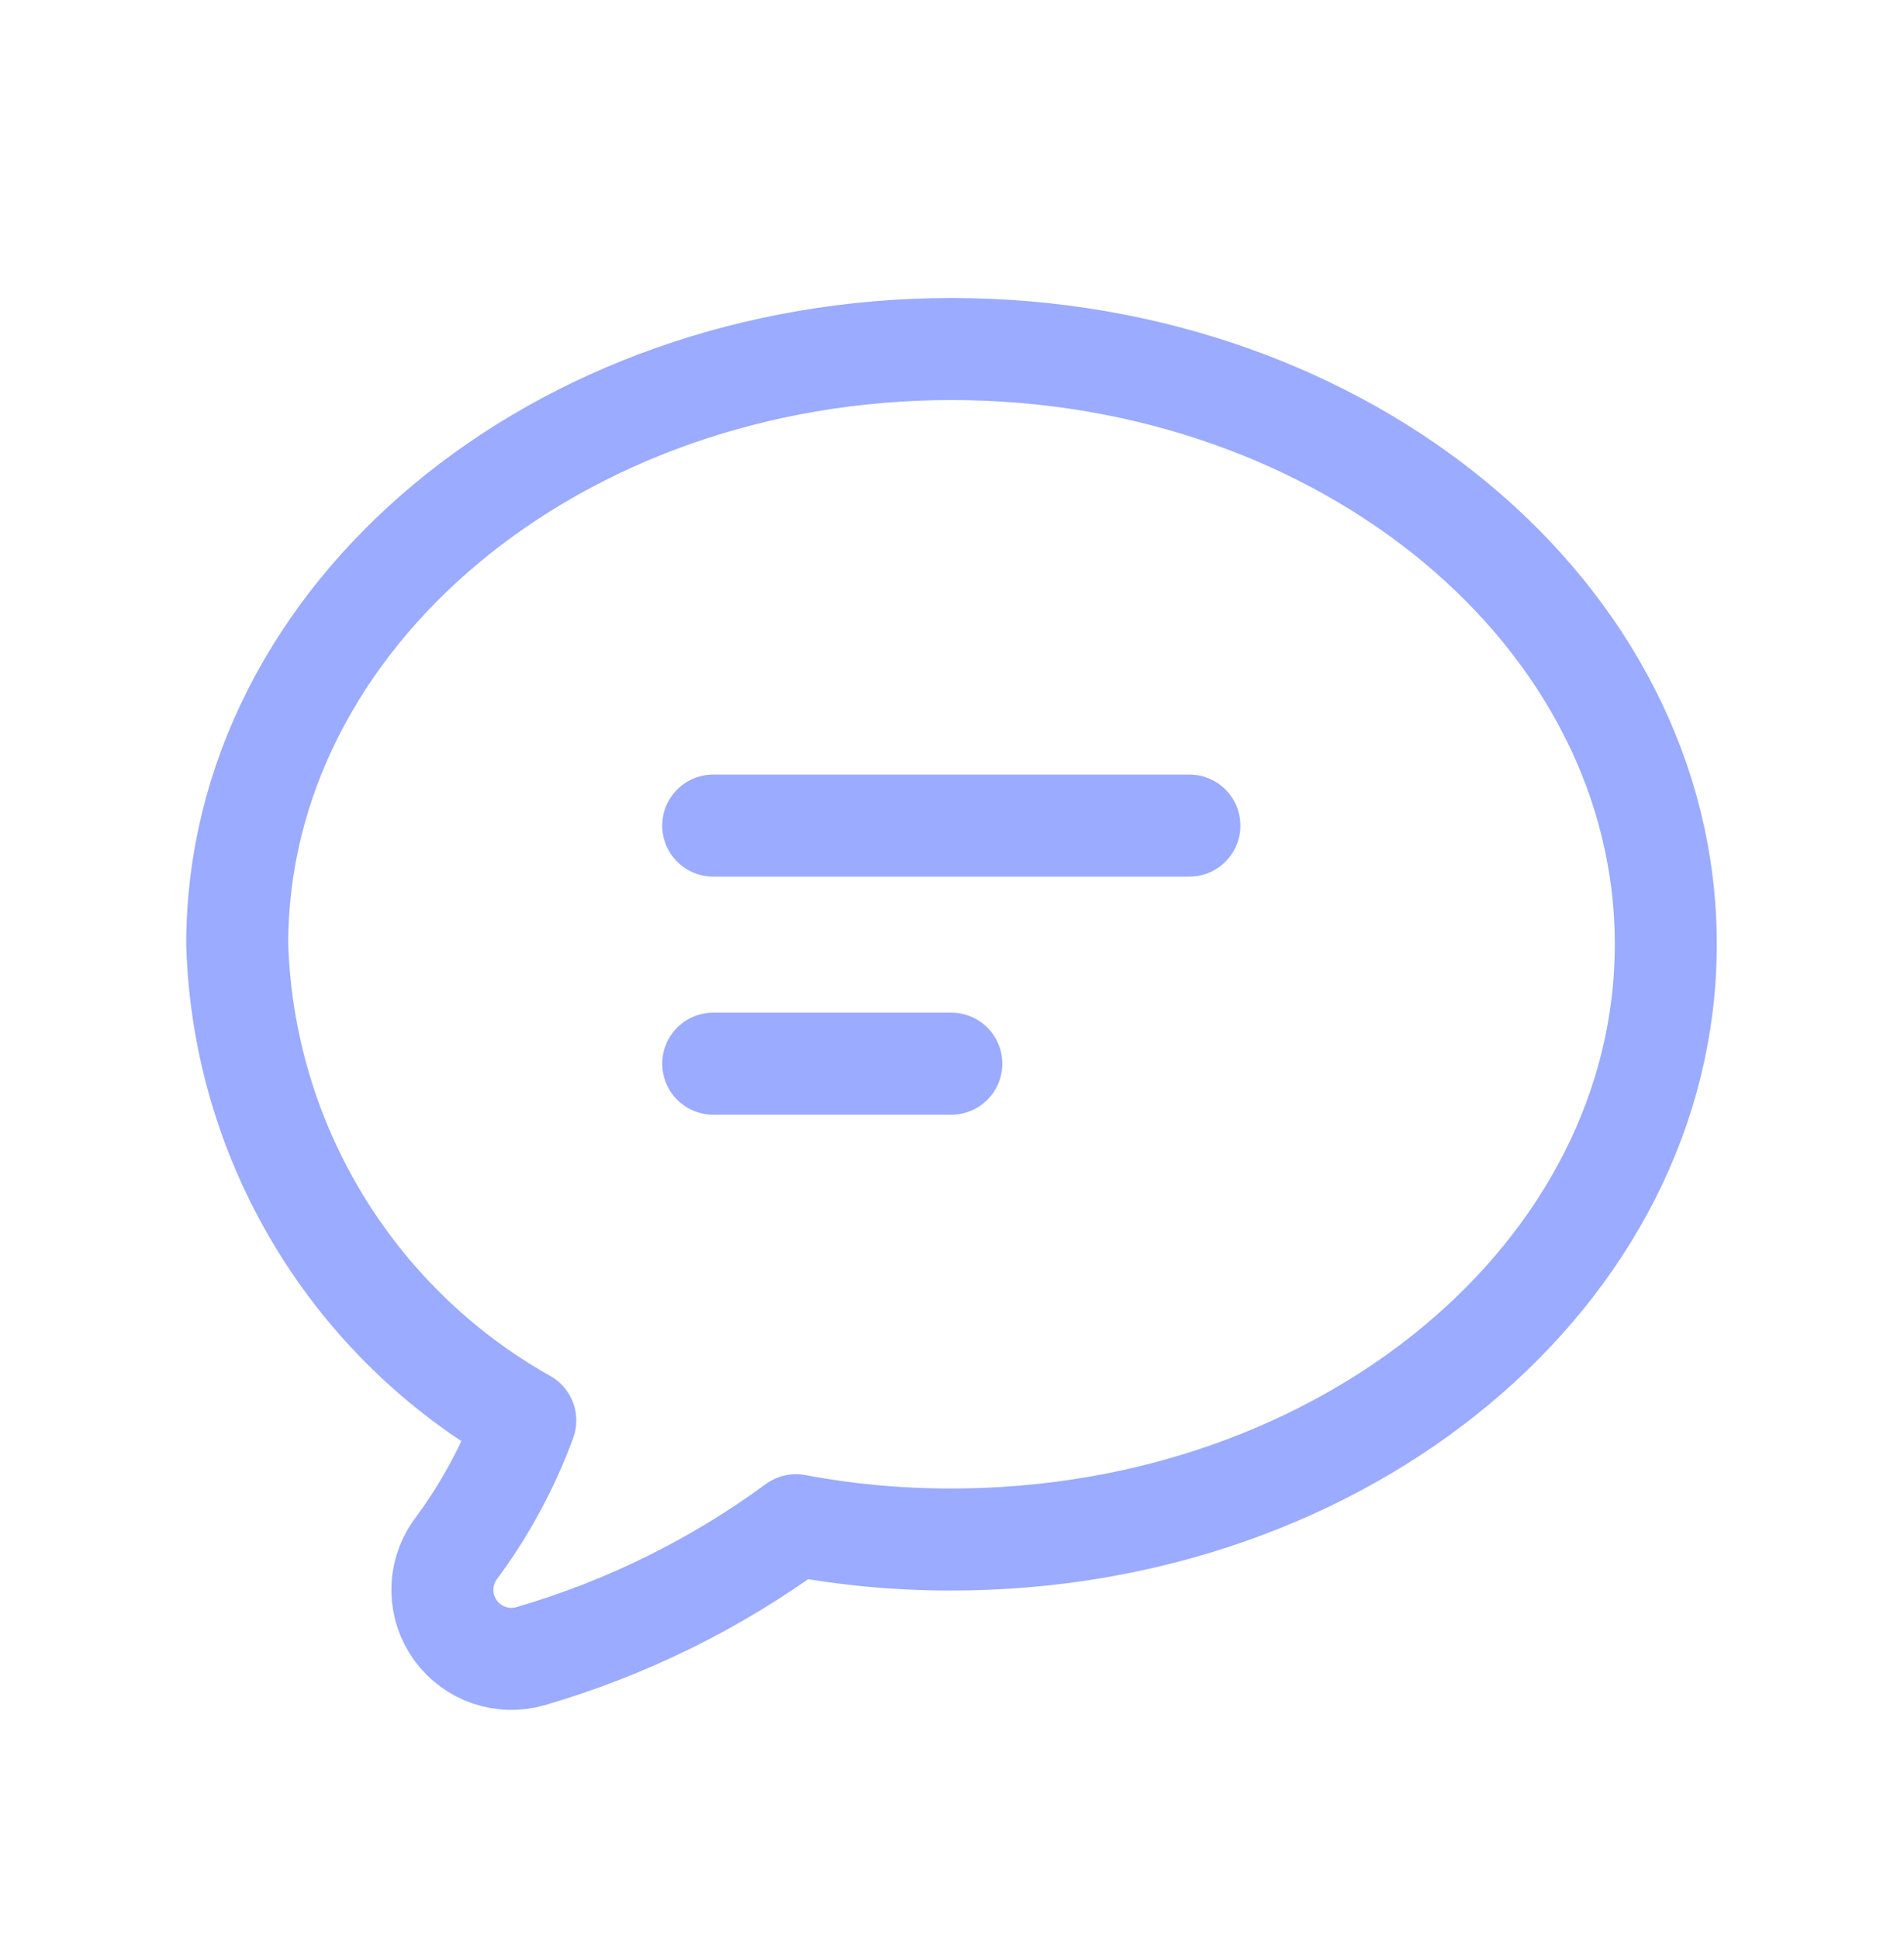 <svg width="56" height="57" viewBox="0 0 56 57" fill="none" xmlns="http://www.w3.org/2000/svg">
<path fill-rule="evenodd" clip-rule="evenodd" d="M27.985 10.262C16.384 10.262 6.977 18.102 6.977 27.762C7.152 33.592 10.367 38.904 15.45 41.763C14.945 43.135 14.243 44.426 13.366 45.596C12.882 46.303 12.894 47.237 13.396 47.932C13.898 48.626 14.782 48.93 15.605 48.692C18.412 47.874 21.053 46.572 23.41 44.843C24.919 45.126 26.451 45.266 27.985 45.263C39.587 45.263 48.994 37.423 48.994 27.762C48.994 18.102 39.587 10.262 27.985 10.262Z" stroke="#9BABFF" stroke-width="3" stroke-linecap="round" stroke-linejoin="round"/>
<path d="M20.977 24.273H34.982" stroke="#9BABFF" stroke-width="3" stroke-linecap="round" stroke-linejoin="round"/>
<path d="M20.977 31.273H27.98" stroke="#9BABFF" stroke-width="3" stroke-linecap="round" stroke-linejoin="round"/>
</svg>
